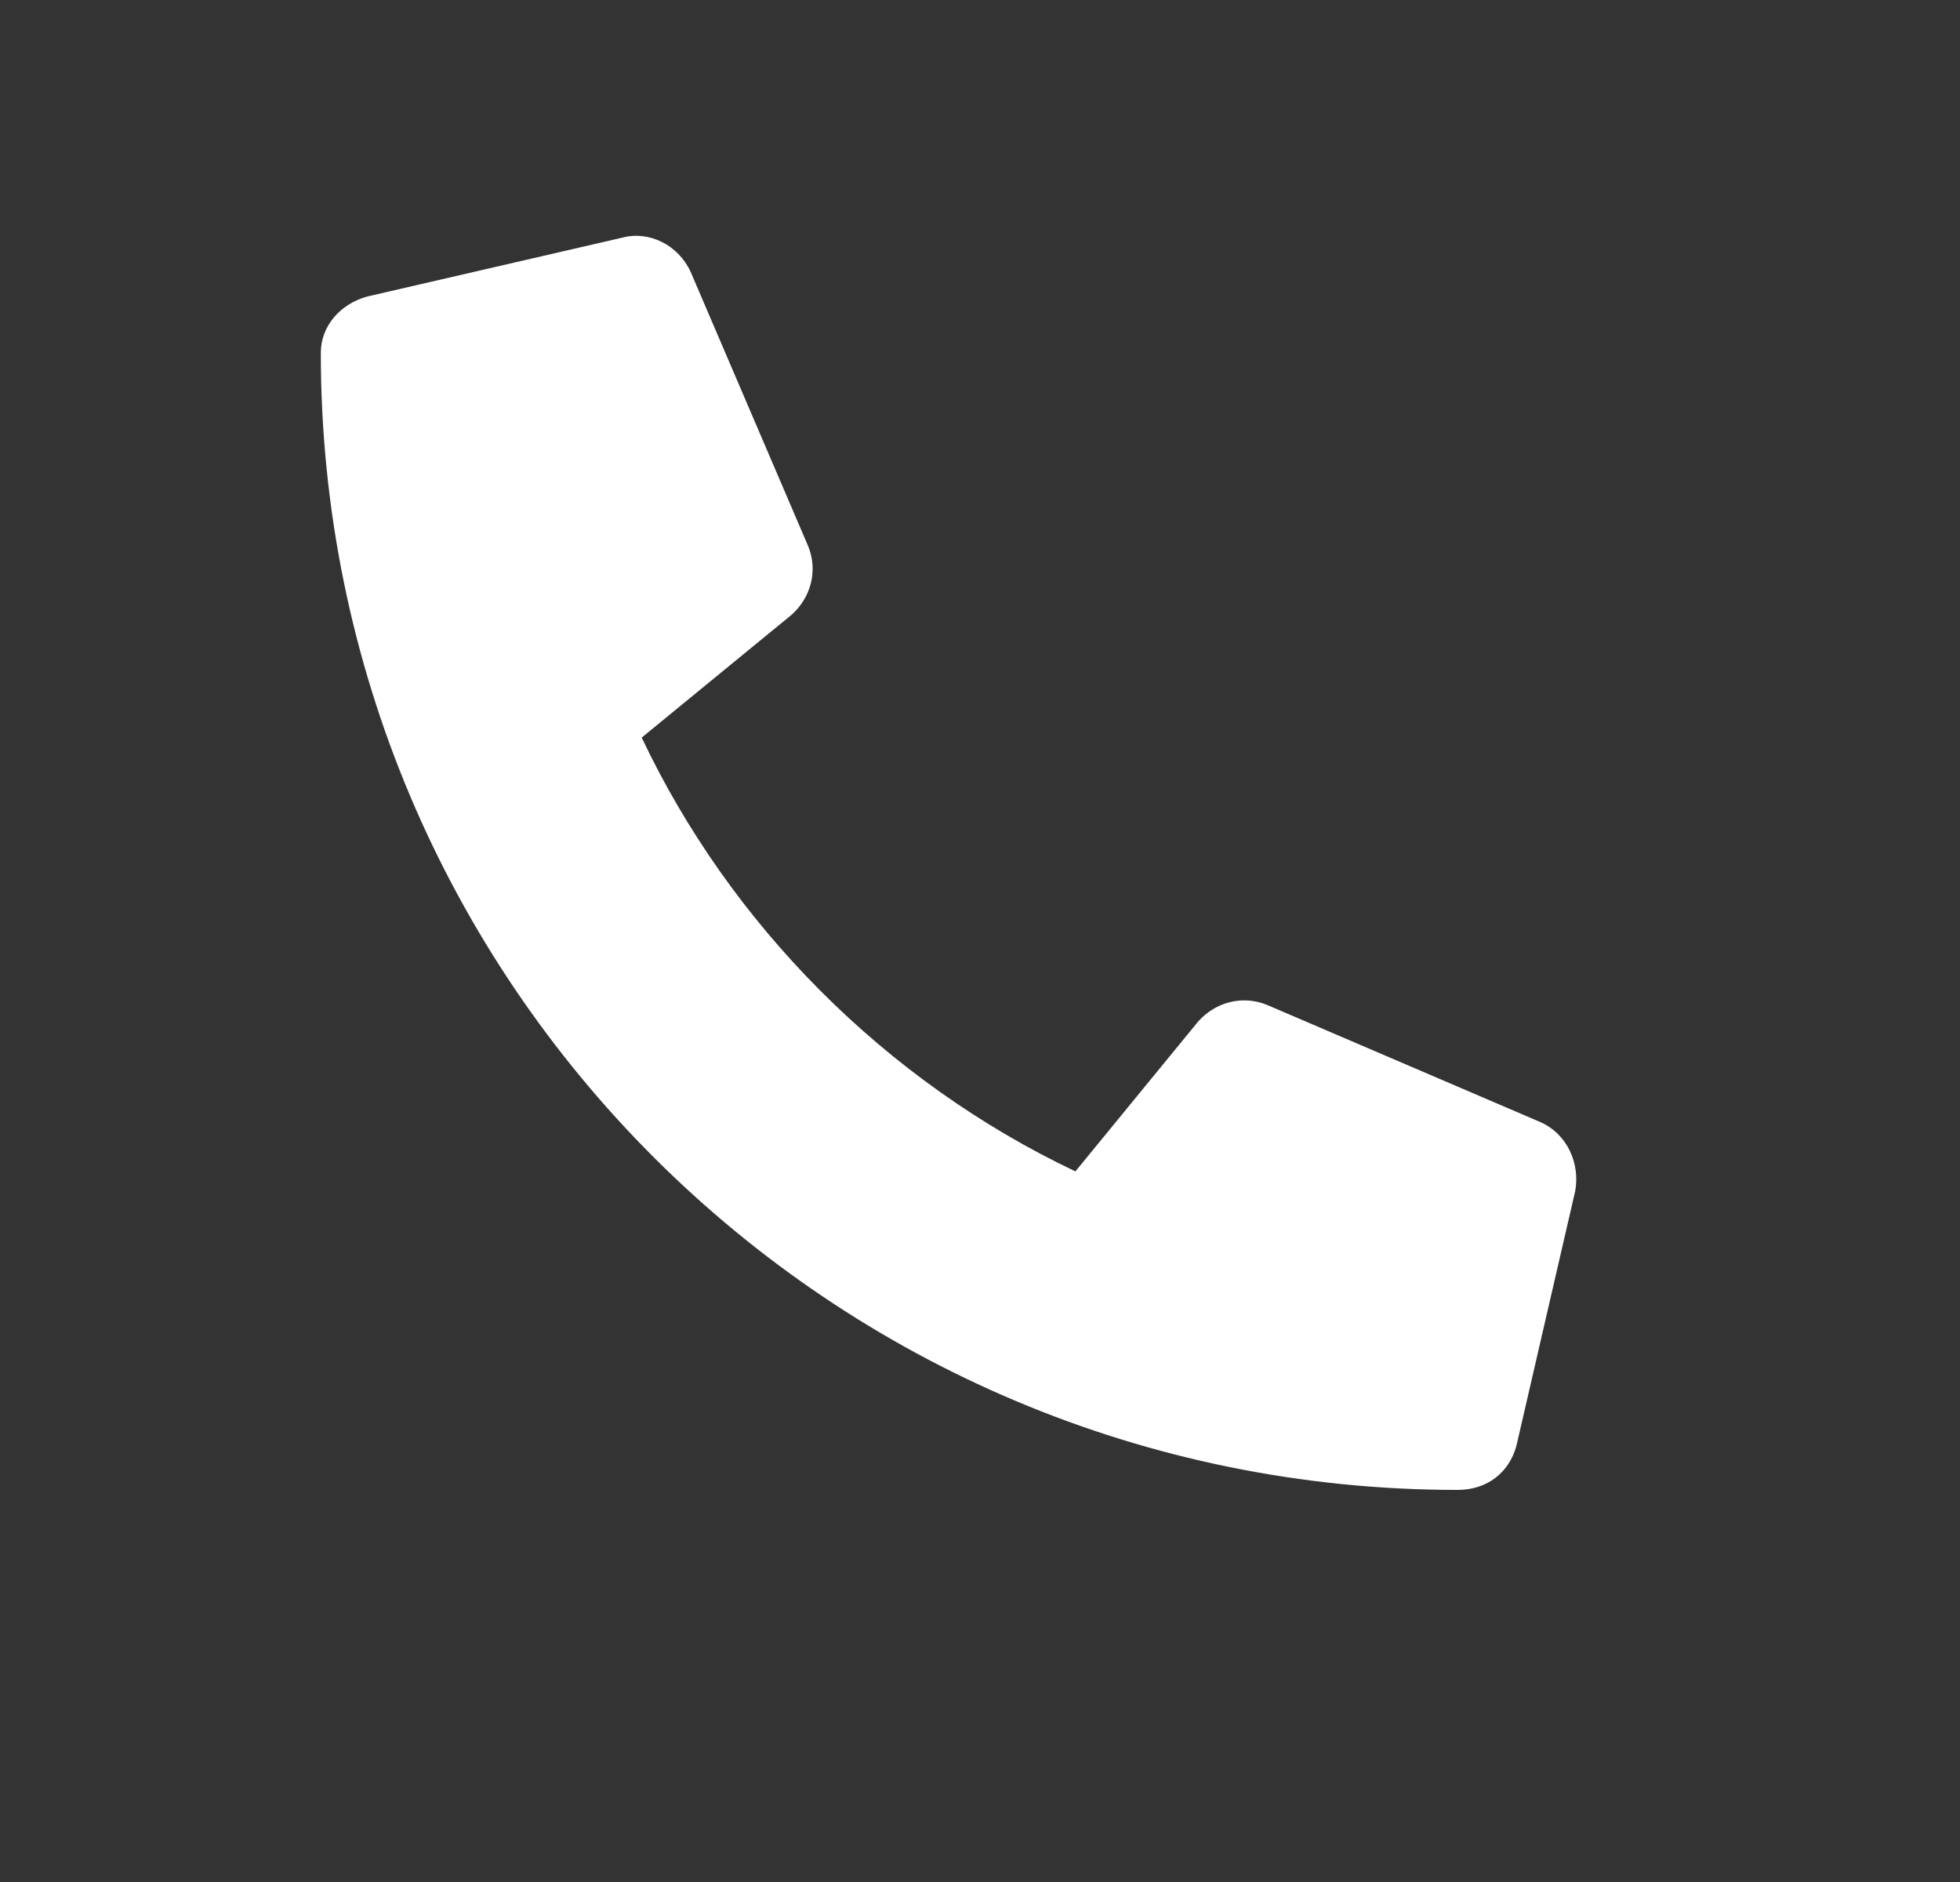 <svg width="25" height="24" viewBox="0 0 25 24" fill="none" xmlns="http://www.w3.org/2000/svg">
<rect x="0" y="0" width="25" height="24" fill="#333333" stroke="none"/>
<path d="M4.685 3.781C4.342 3.875 4.092 4.156 4.092 4.5C4.092 12.531 10.592 19 18.592 19C18.967 19 19.248 18.781 19.342 18.438L20.092 15.188C20.154 14.844 19.998 14.469 19.654 14.312L16.154 12.812C15.842 12.688 15.498 12.781 15.279 13.031L13.717 14.938C11.279 13.781 9.31 11.781 8.185 9.406L10.092 7.844C10.342 7.625 10.435 7.281 10.31 6.969L8.81 3.469C8.654 3.125 8.279 2.938 7.935 3.031L4.685 3.781Z" fill="white"/>
</svg>
